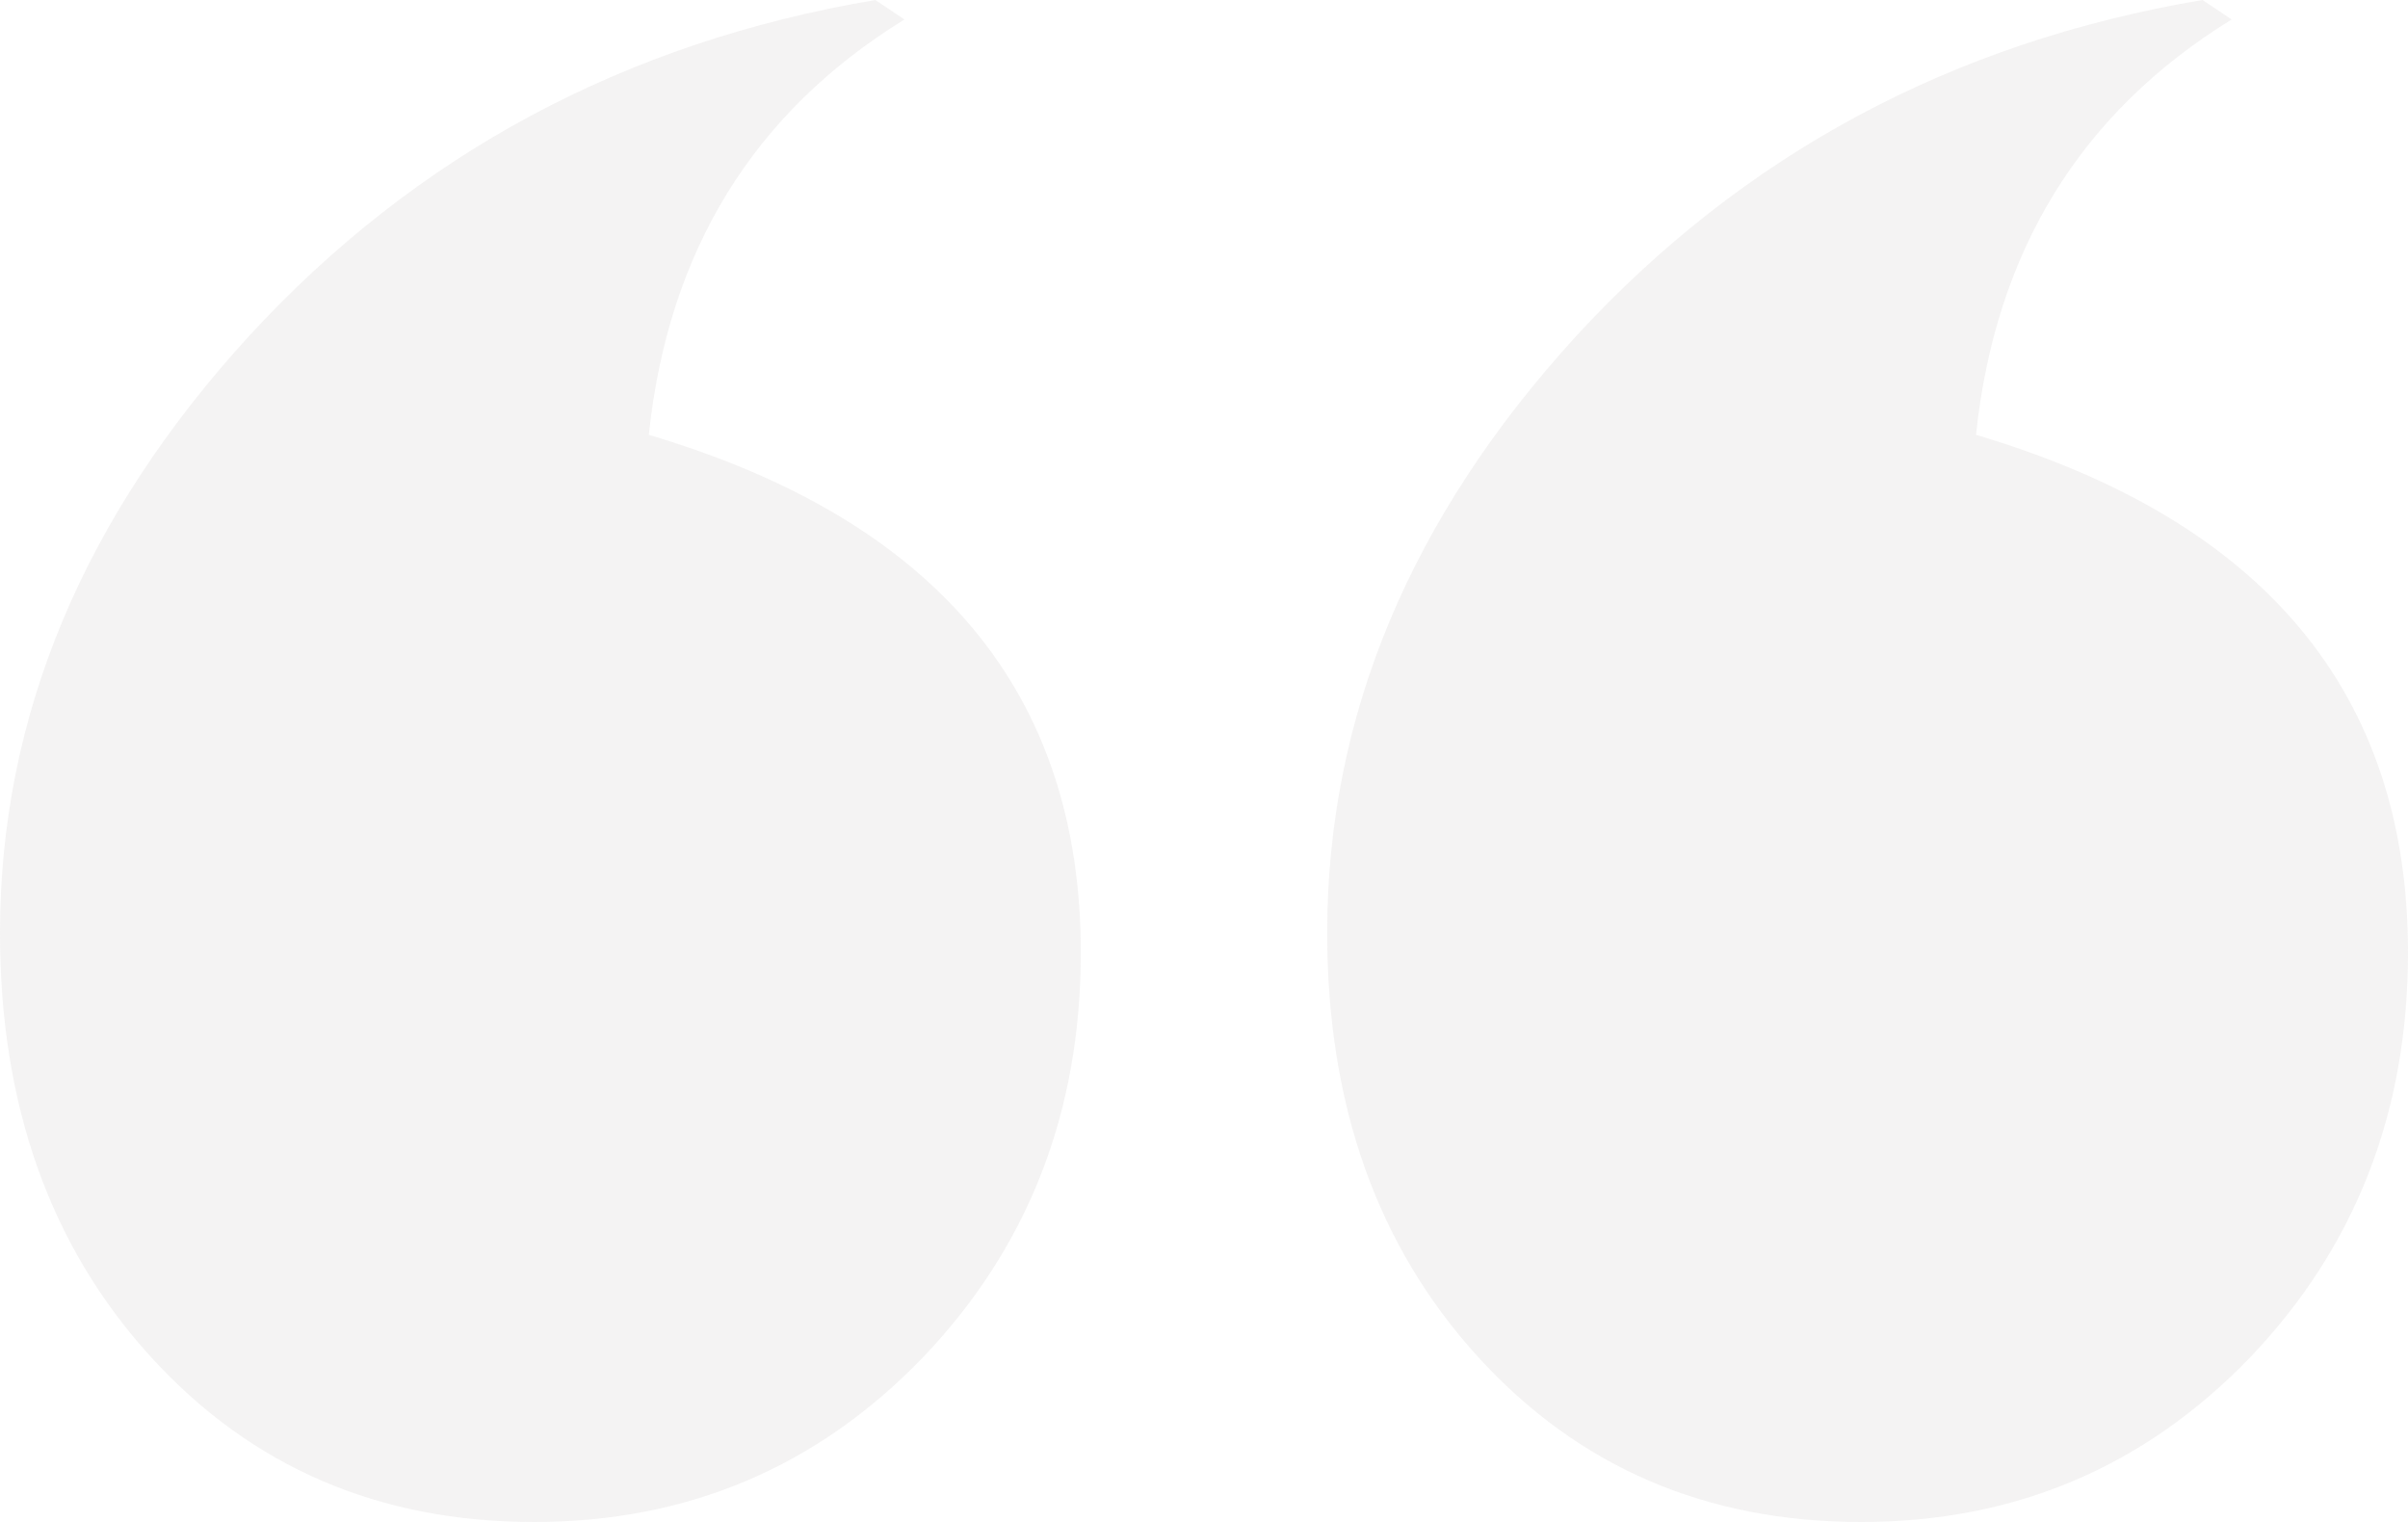 <svg xmlns="http://www.w3.org/2000/svg" width="125" height="79" viewBox="0 0 125 79" fill="none"><g id="Group 17"><path id="&#xE2;&#x80;&#x9C;" opacity="0.1" d="M114.333 0L115.845 1.011C108.006 5.839 103.583 13.026 102.575 22.571C117.525 27.007 125 35.963 125 49.438C125 57.748 122.256 64.766 116.769 70.494C111.282 76.165 104.563 79 96.612 79C88.549 79 81.913 76.136 76.706 70.409C71.499 64.682 68.895 57.355 68.895 48.428C68.895 37.198 73.207 26.867 81.829 17.434C90.508 8.001 101.343 2.19 114.333 0ZM45.438 0L46.95 1.011C39.111 5.839 34.688 13.026 33.68 22.571C48.63 27.007 56.105 35.963 56.105 49.438C56.105 57.748 53.361 64.766 47.874 70.494C42.387 76.165 35.667 79 27.716 79C19.654 79 13.018 76.136 7.811 70.409C2.604 64.682 0 57.355 0 48.428C0 37.198 4.311 26.867 12.934 17.434C21.613 8.001 32.448 2.19 45.438 0Z" fill="#8E8984"></path></g></svg>